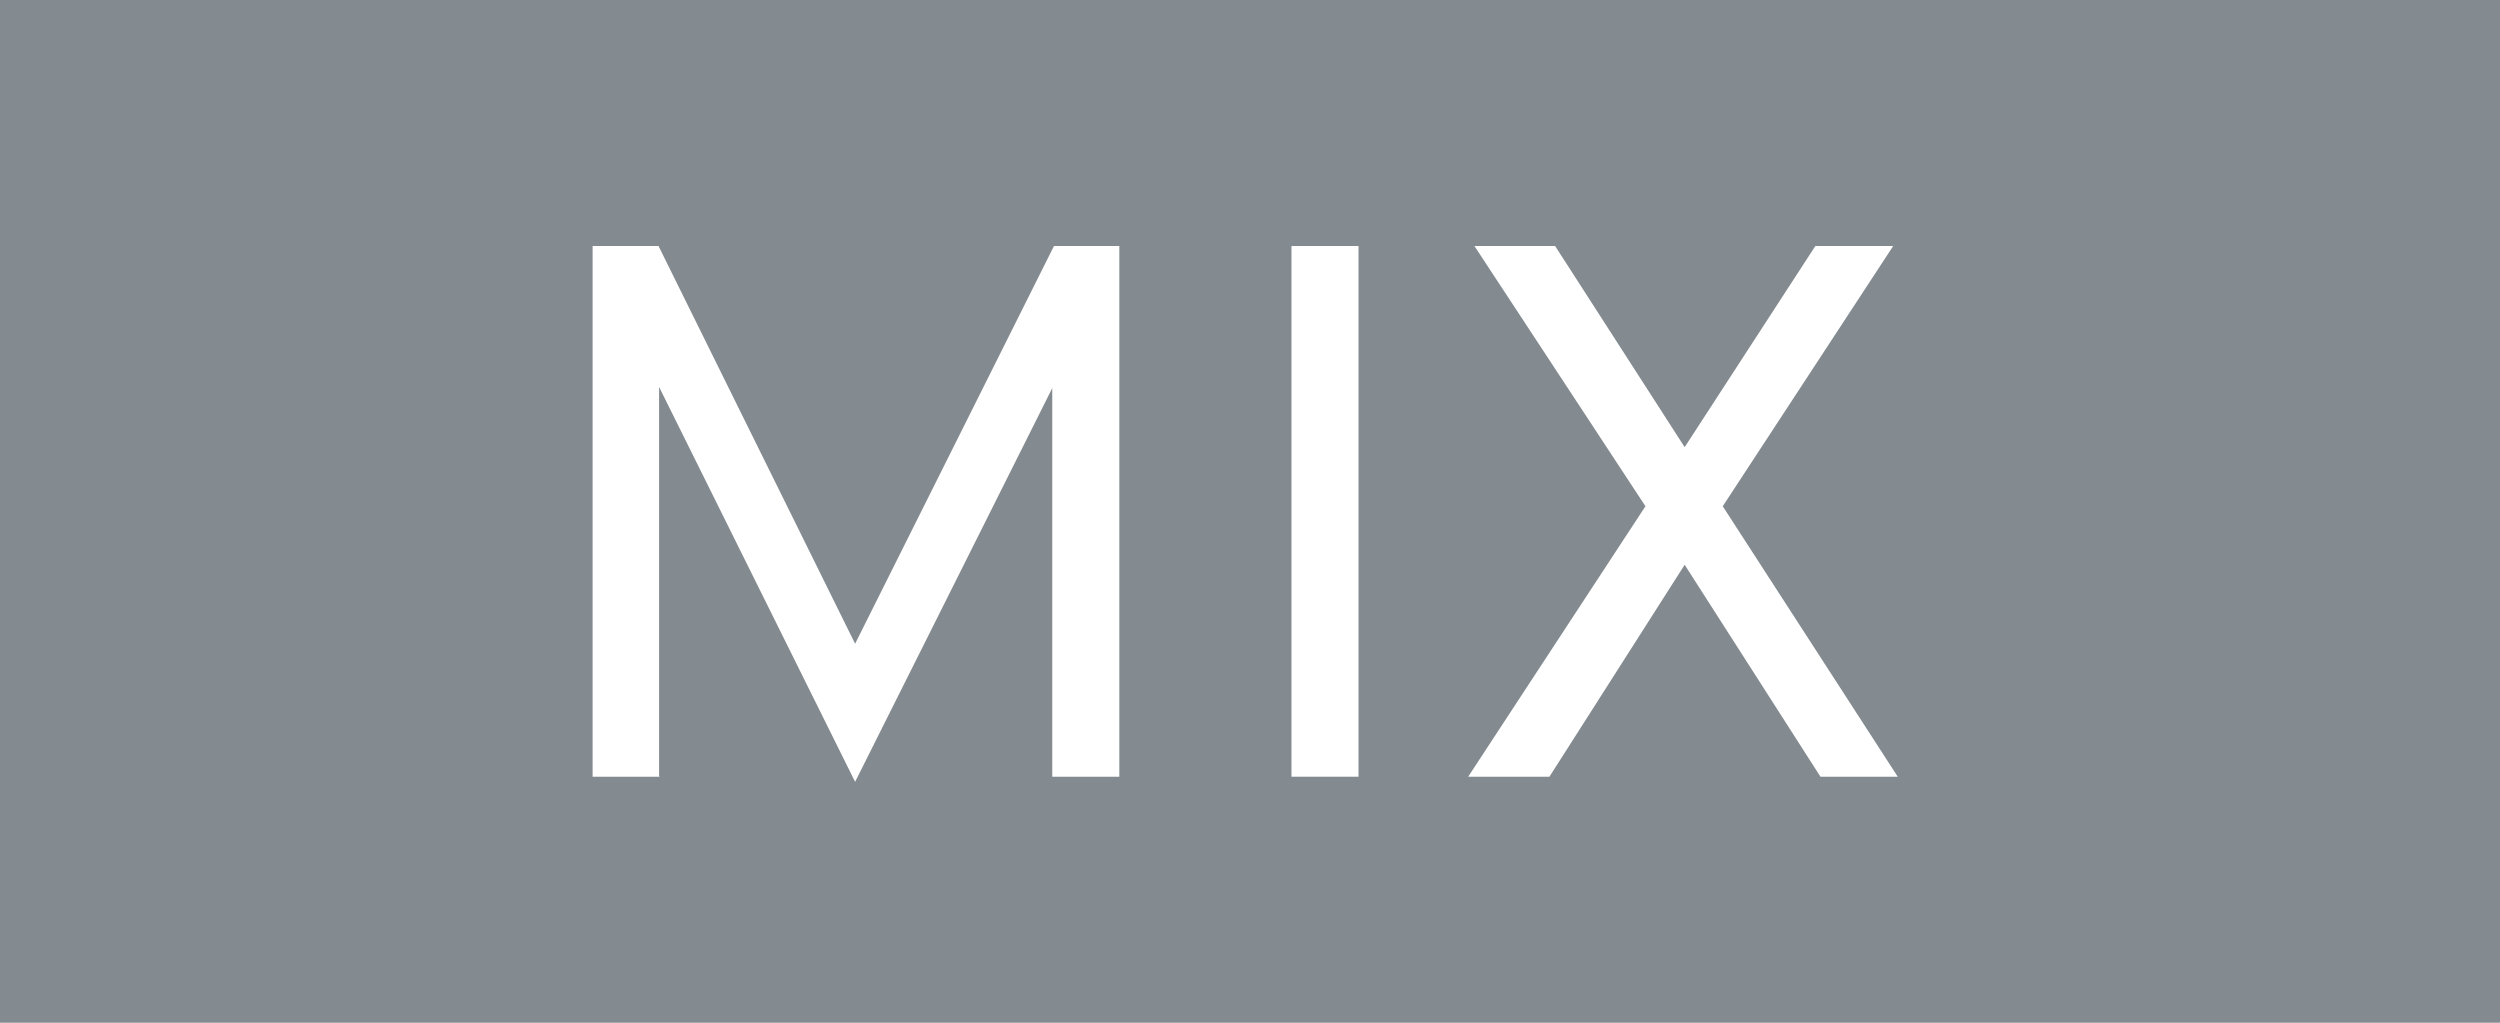 <?xml version="1.0" encoding="UTF-8"?>
<svg id="_レイヤー_2" data-name="レイヤー 2" xmlns="http://www.w3.org/2000/svg" viewBox="0 0 44 18">
  <defs>
    <style>
      .cls-1 {
        fill: #848b90;
      }

      .cls-1, .cls-2 {
        stroke-width: 0px;
      }

      .cls-2 {
        fill: #fff;
      }
    </style>
  </defs>
  <g id="txt">
    <g>
      <rect class="cls-1" width="44" height="18"/>
      <g>
        <path class="cls-2" d="M11.61,13.67h-1.18V4.33h1.16l3.46,7,3.5-7h1.15v9.34h-1.18v-6.84l-3.47,6.93-3.45-6.95v6.85Z"/>
        <path class="cls-2" d="M23.91,13.67h-1.18V4.33h1.18v9.34Z"/>
        <path class="cls-2" d="M27.27,13.67h-1.43l3.12-4.76-3.01-4.58h1.42l2.28,3.54,2.3-3.54h1.37l-3,4.58,3.08,4.76h-1.36l-2.39-3.73-2.38,3.73Z"/>
      </g>
    </g>
  </g>
</svg>